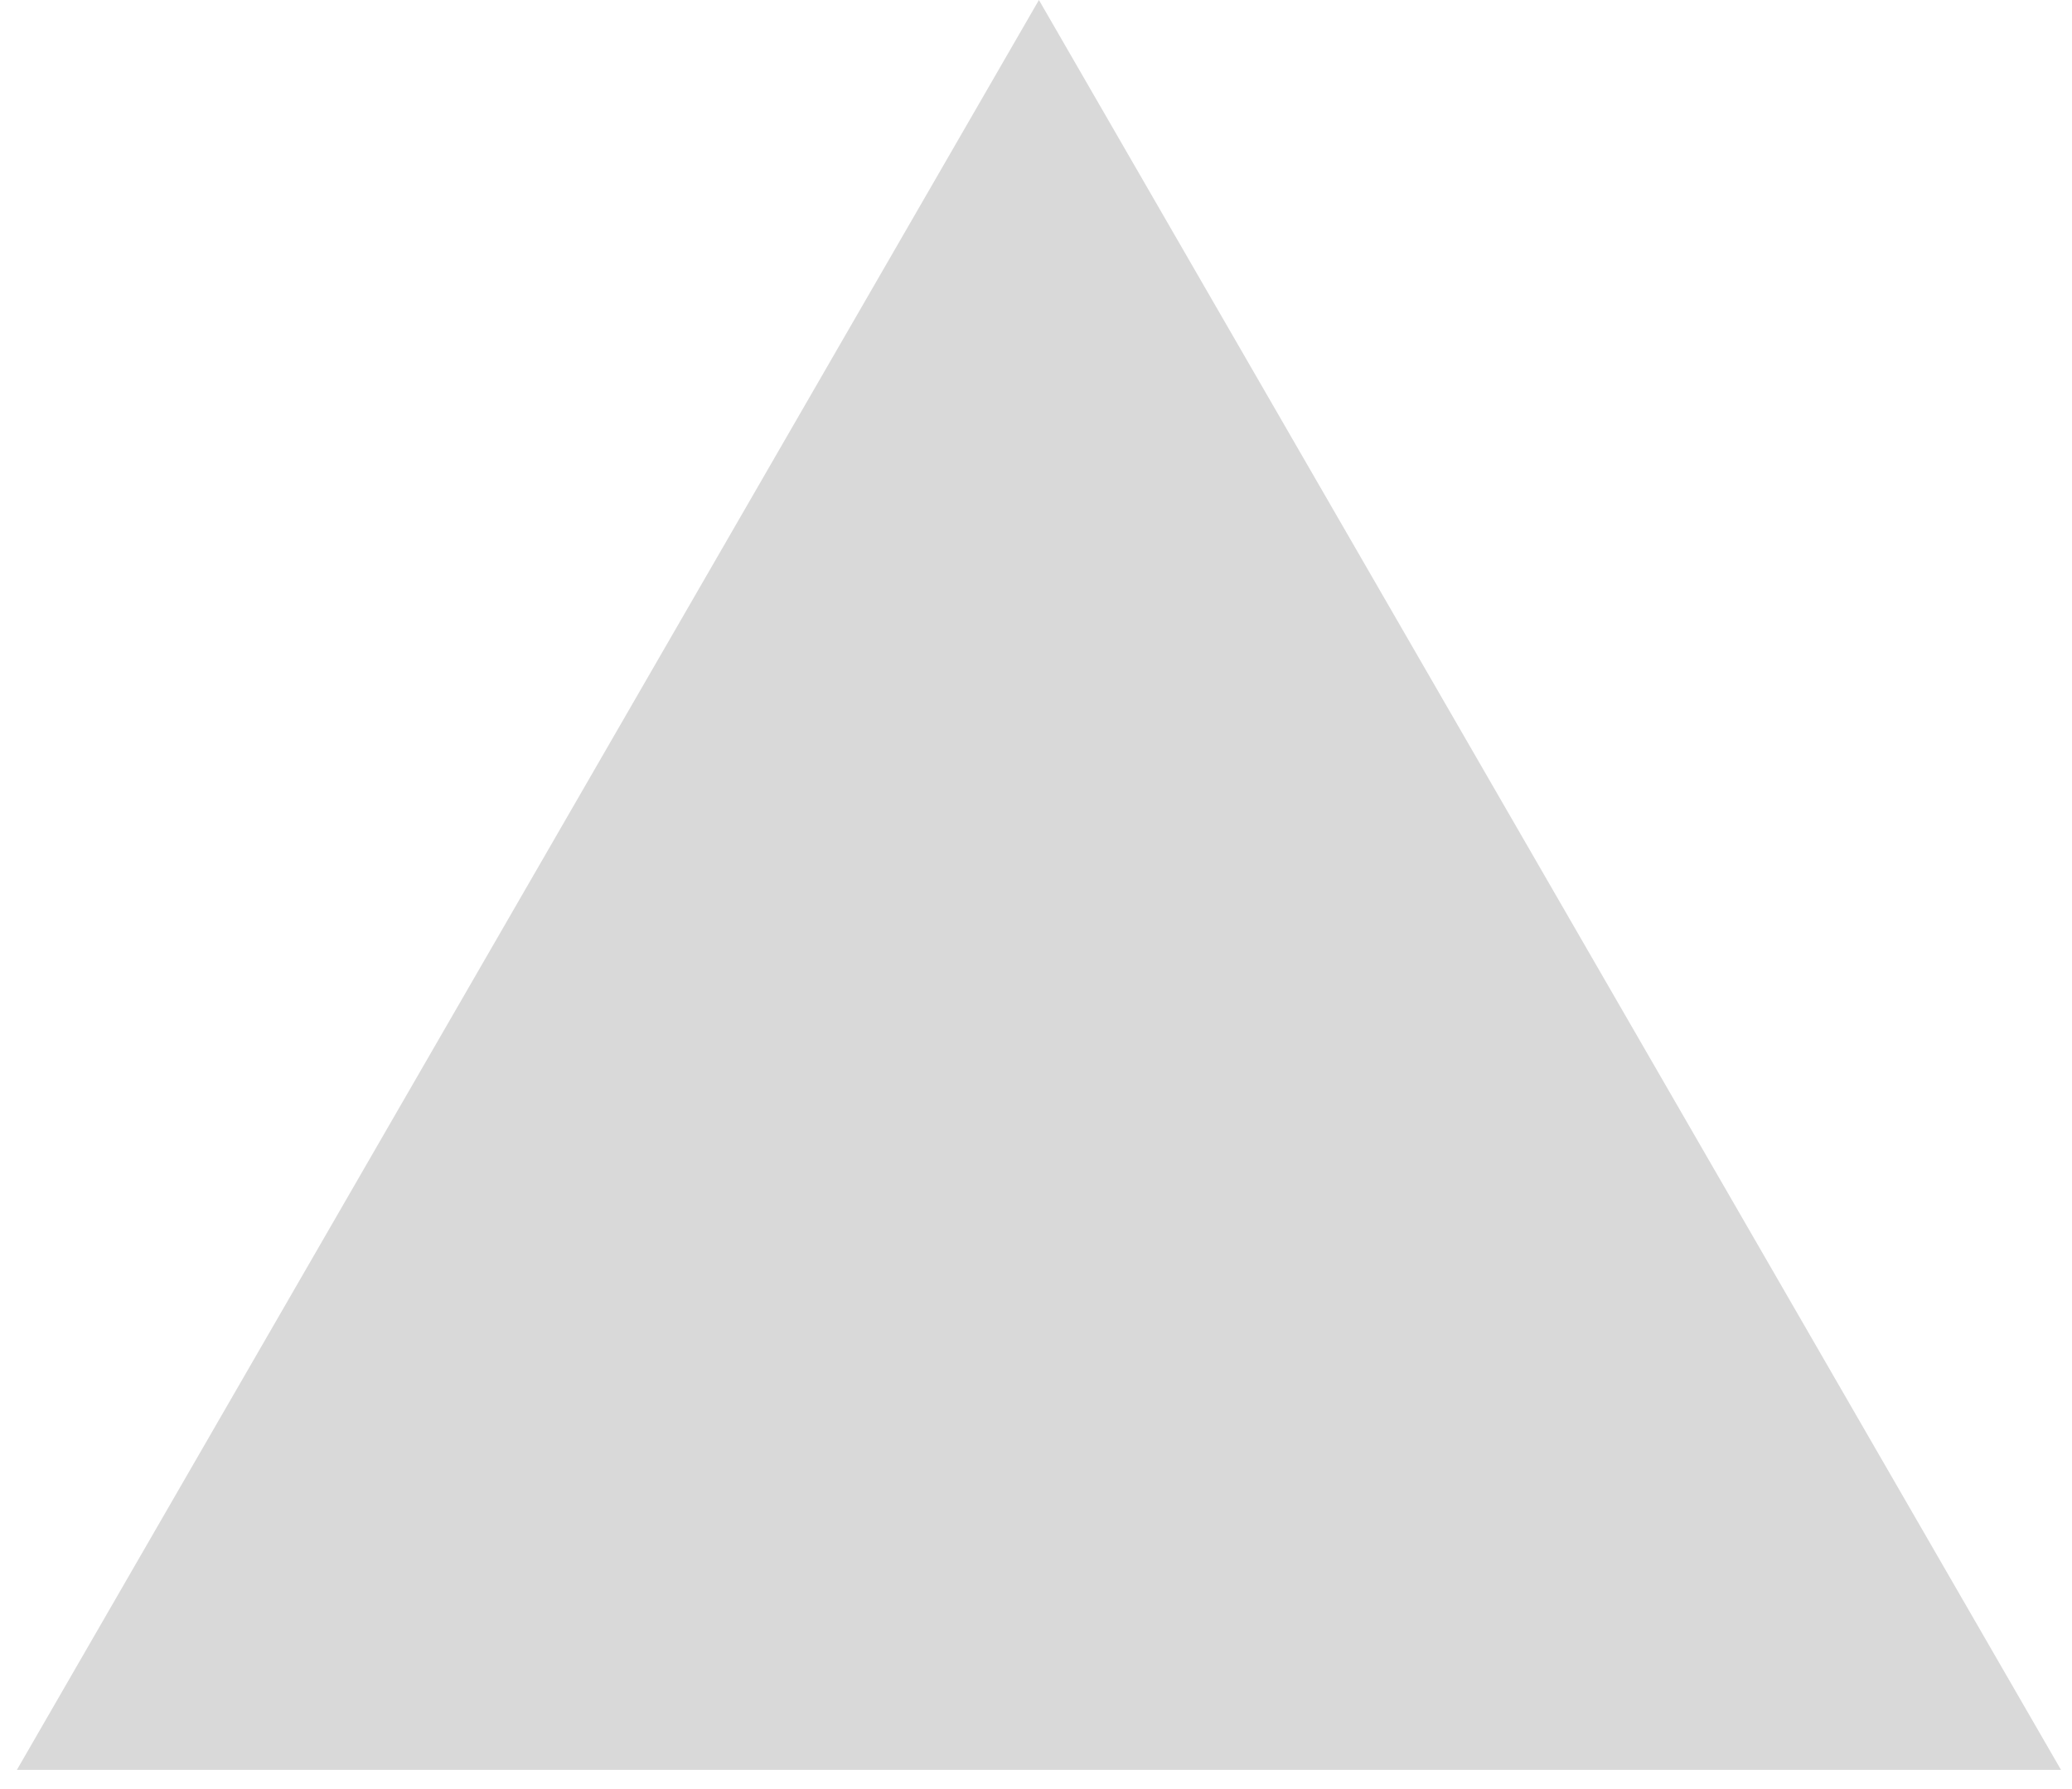 <?xml version="1.0" encoding="UTF-8"?> <svg xmlns="http://www.w3.org/2000/svg" width="44" height="38" viewBox="0 0 44 38" fill="none"> <path d="M22.062 0L43.767 37.593H0.358L22.062 0Z" fill="#D9D9D9"></path> </svg> 